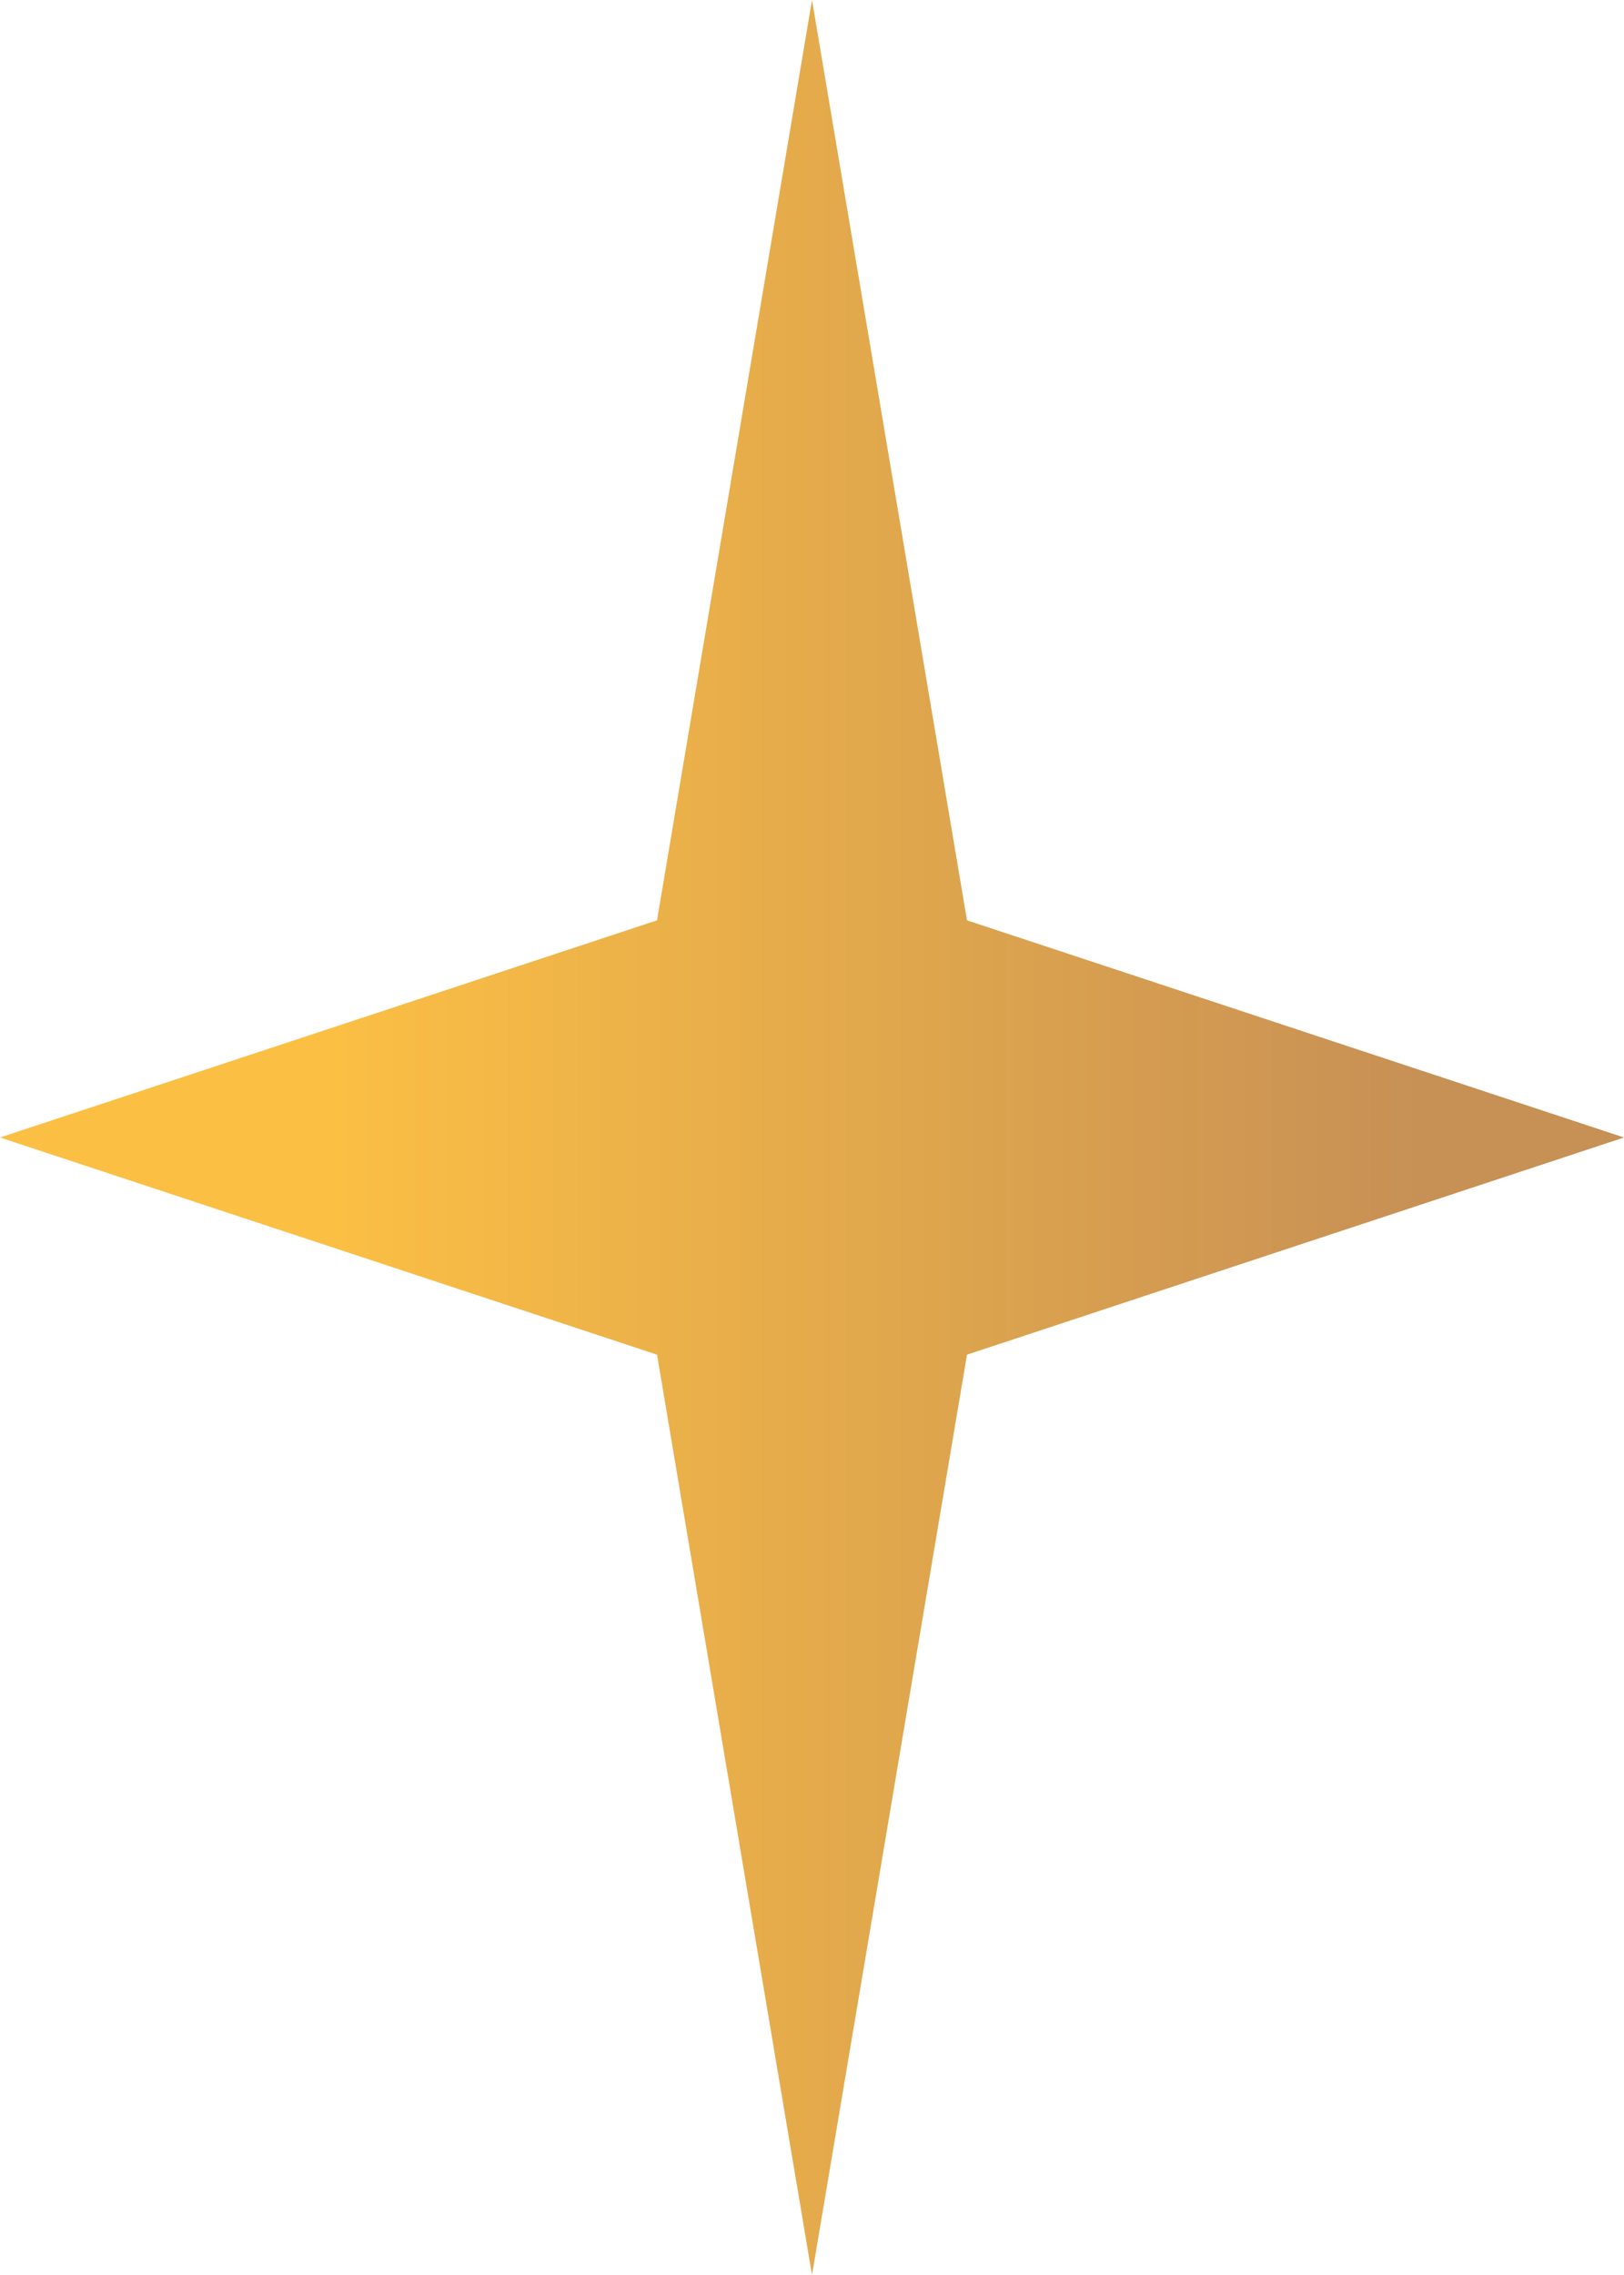 <svg width="25" height="35" viewBox="0 0 25 35" fill="none" xmlns="http://www.w3.org/2000/svg">
<path d="M12.5 0L14.886 14.159L25 17.5L14.886 20.841L12.5 35L10.114 20.841L0 17.5L10.114 14.159L12.5 0Z" fill="url(#paint0_linear_253_518)"/>
<defs>
<linearGradient id="paint0_linear_253_518" x1="21.893" y1="17.355" x2="5.138" y2="17.355" gradientUnits="userSpaceOnUse">
<stop stop-color="#C79055"/>
<stop offset="1" stop-color="#FBBF44"/>
</linearGradient>
</defs>
</svg>
